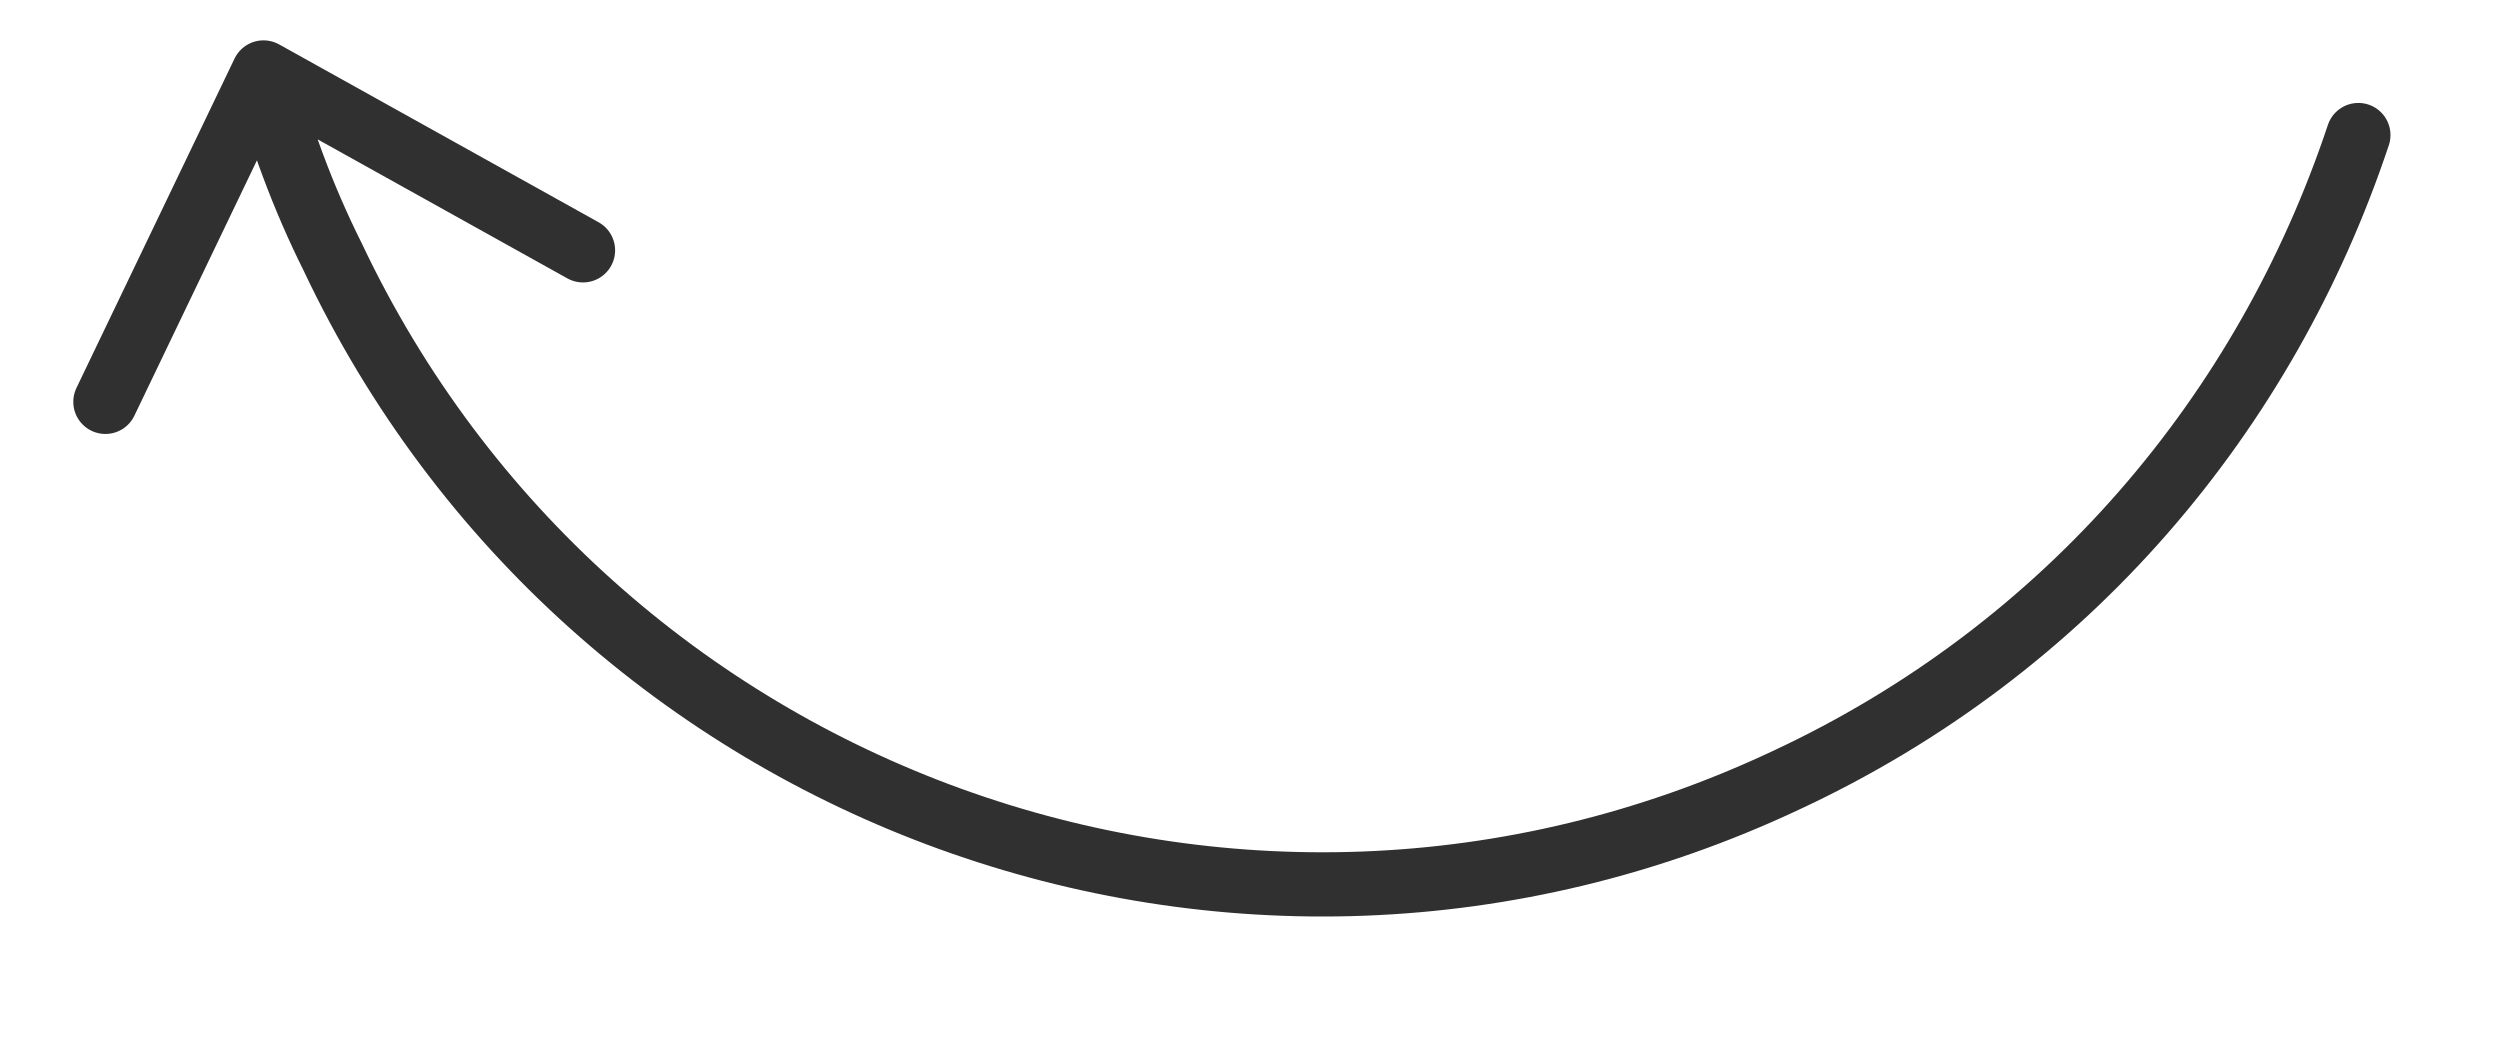 <?xml version="1.0" encoding="utf-8"?>
<!-- Generator: Adobe Illustrator 23.0.6, SVG Export Plug-In . SVG Version: 6.00 Build 0)  -->
<svg version="1.1" id="Layer_1" xmlns="http://www.w3.org/2000/svg" xmlns:xlink="http://www.w3.org/1999/xlink" x="0px" y="0px"
	 viewBox="0 0 75.9 31.8" style="enable-background:new 0 0 75.9 31.8;" xml:space="preserve">
<style type="text/css">
	.st0{fill:none;stroke:#303030;stroke-width:1.95;stroke-linecap:round;stroke-linejoin:round;stroke-miterlimit:10;}
</style>
<path class="st0" d="M17.7,7.6L8,2.2l-4.8,10 M71.6,4.1c-2.8,8.4-8.8,15.6-17.4,19.6c-16.6,7.8-36.3,0.6-44.1-15.9
	C9.2,6,8.5,4.1,8,2.2"/>
</svg>
